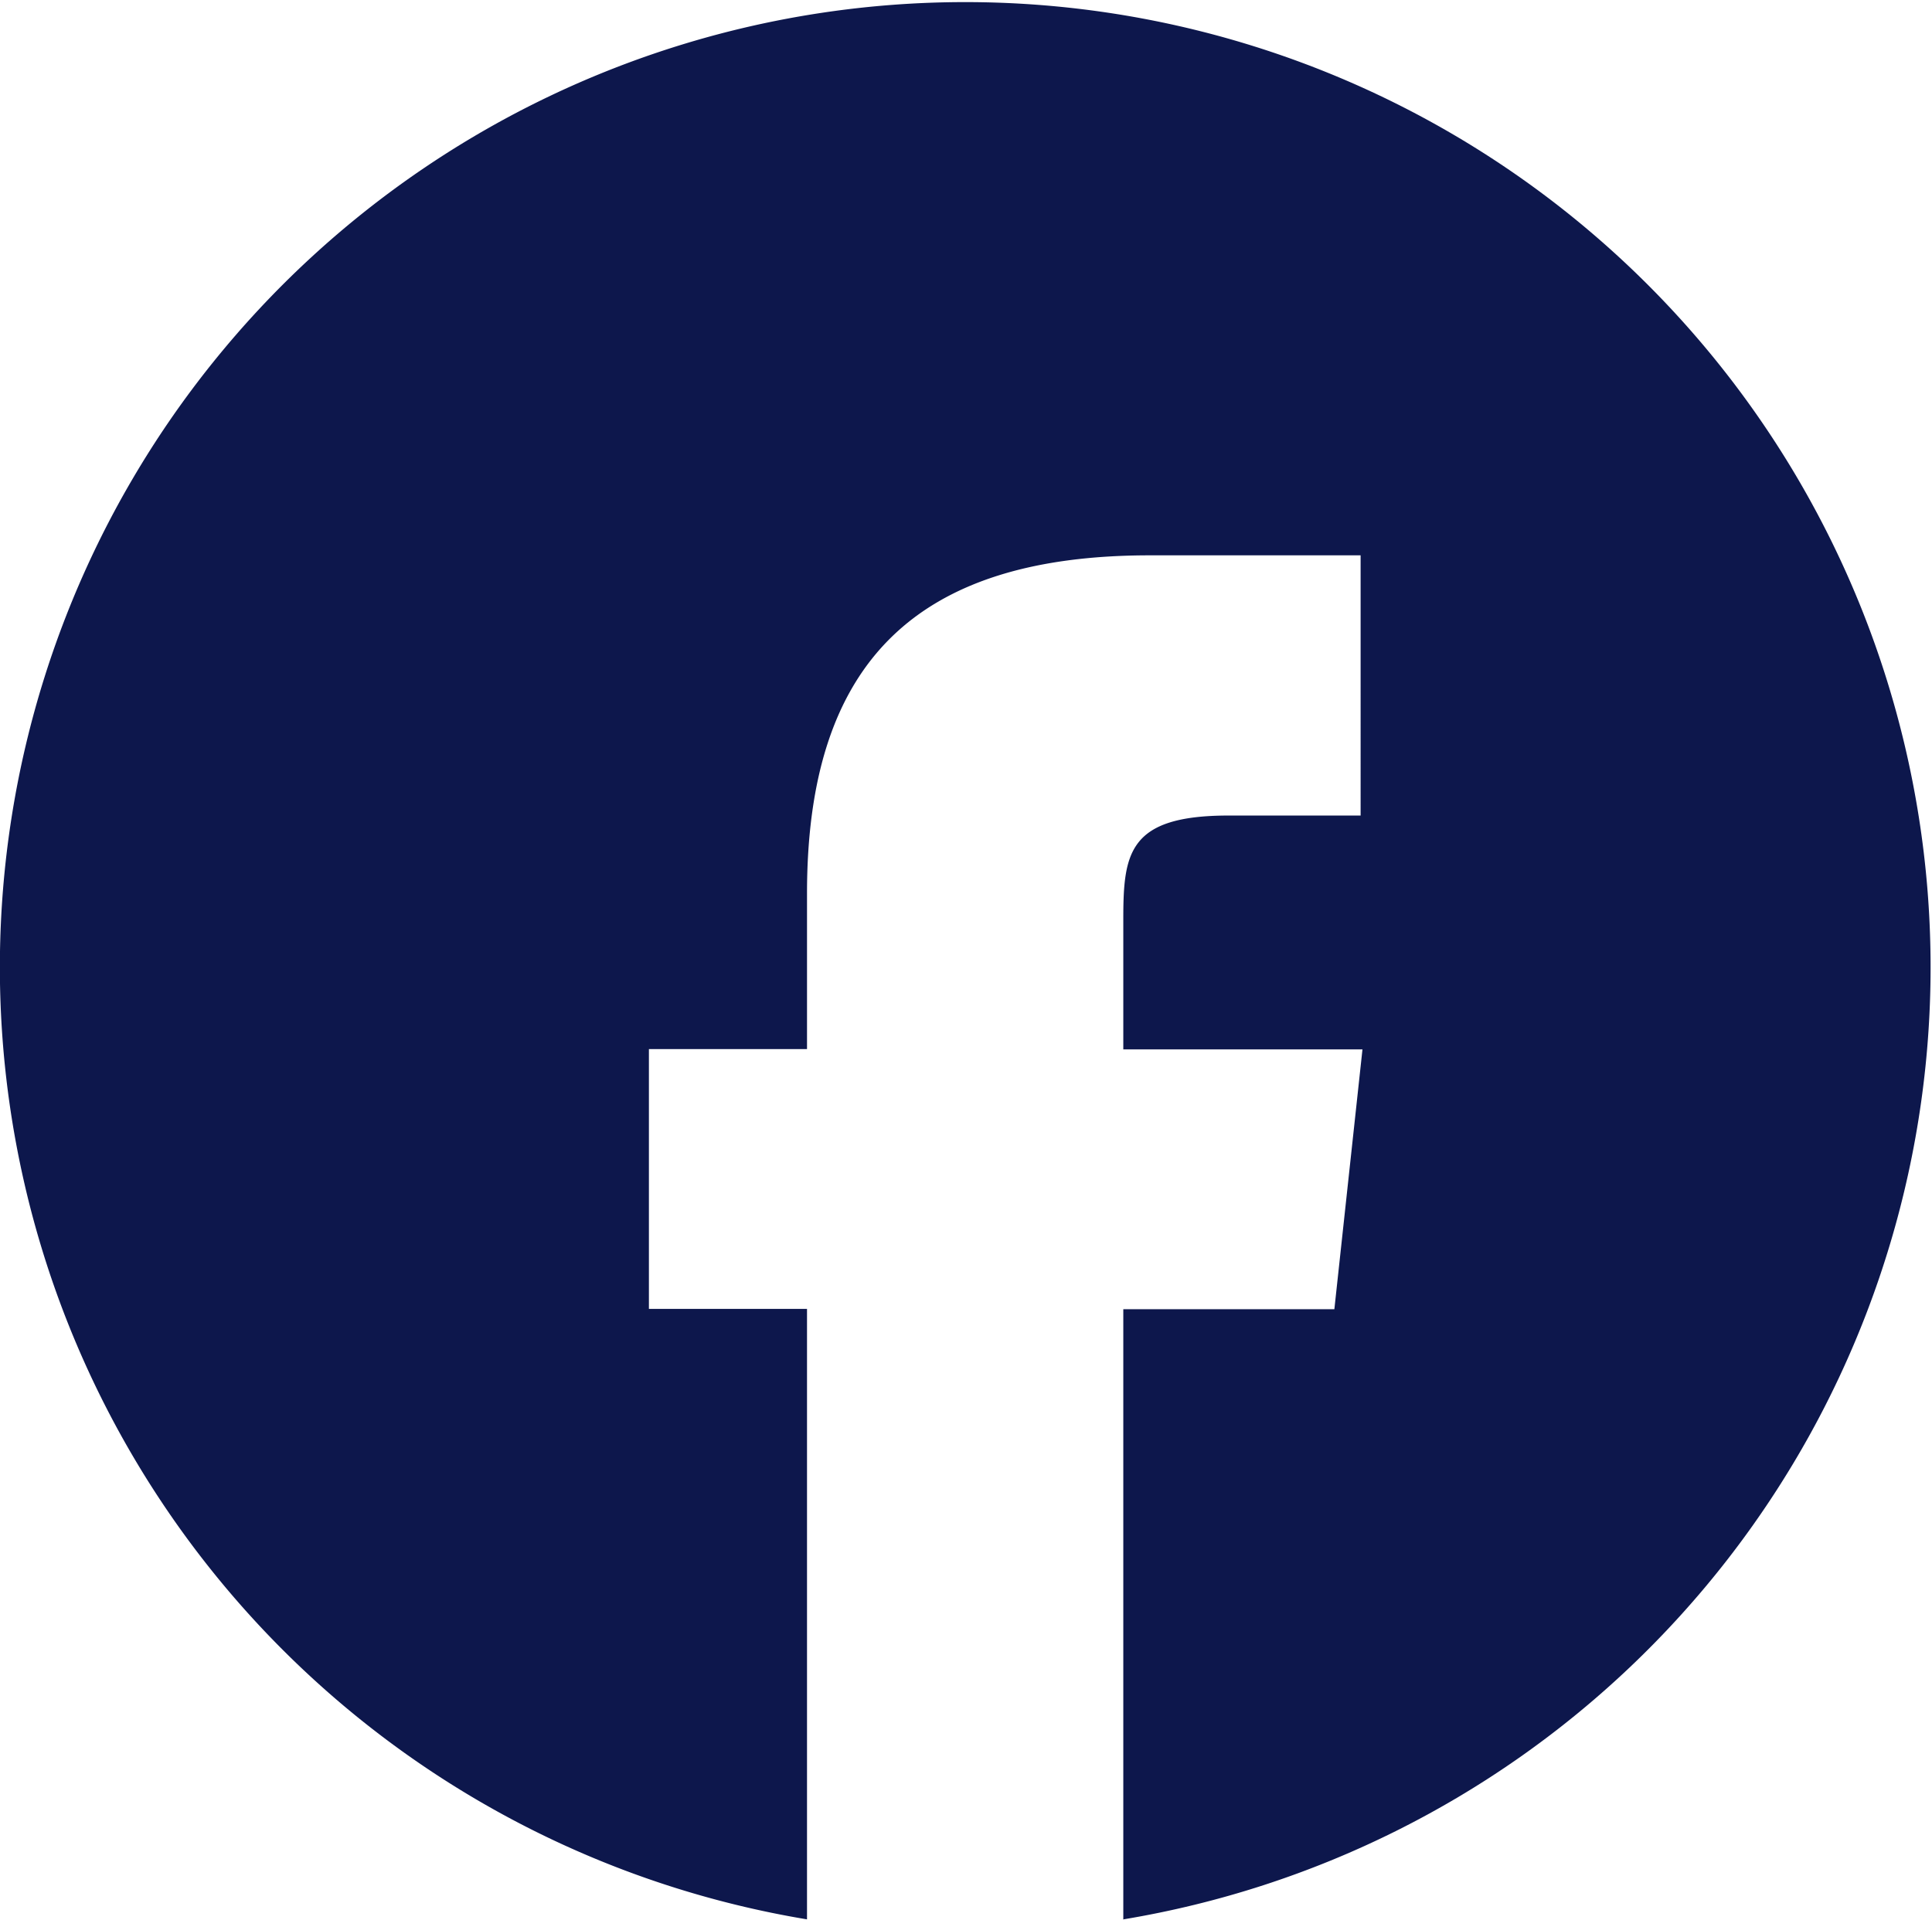 <svg xmlns="http://www.w3.org/2000/svg" width="24" height="23.855" viewBox="0 0 24 23.855"><defs><style>.a{fill:#0d174c;}</style></defs><path class="a" d="M47.954,43.855h0V36.267h2.622l.349-3.228H47.954l0-1.613c0-.826.061-1.293,1.309-1.293h1.639V26.9H48.284c-2.906,0-4.259,1.334-4.259,4.2v1.935H42.061v3.228h1.964v7.585a11.992,11.992,0,1,1,3.931,0Z" transform="translate(-34 -20)"/></svg>